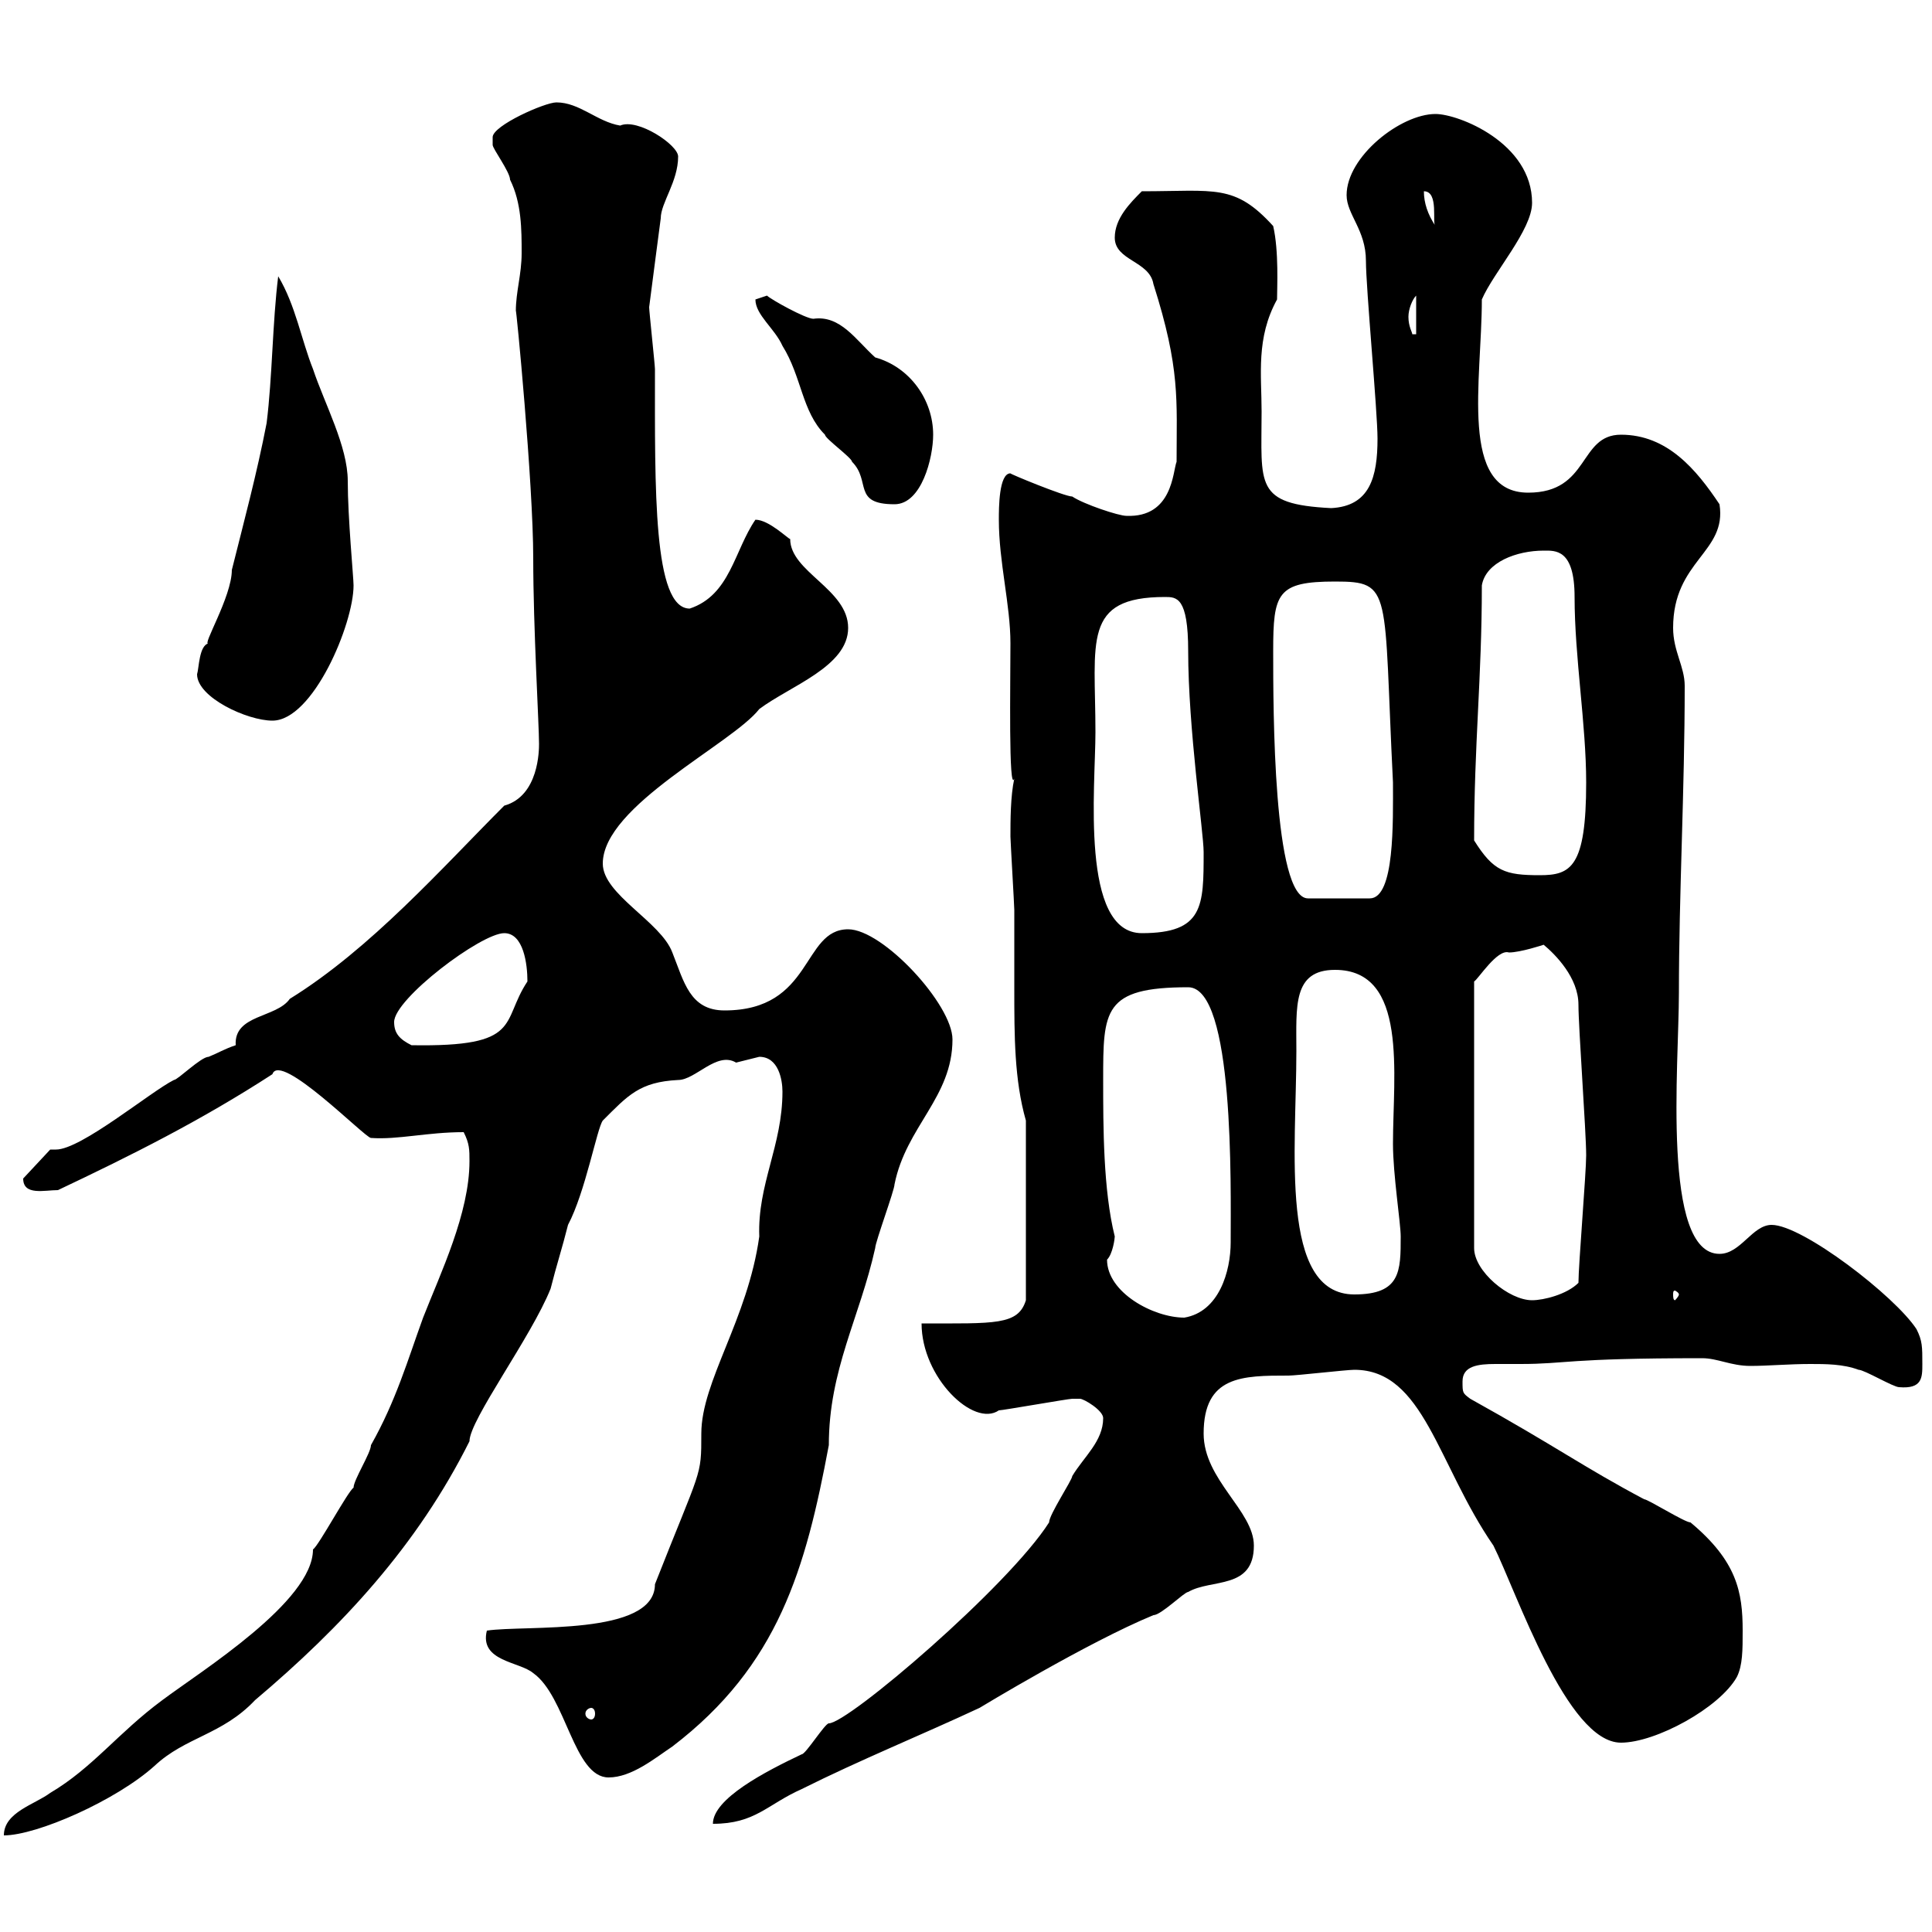 <svg xmlns="http://www.w3.org/2000/svg" xmlns:xlink="http://www.w3.org/1999/xlink" width="300" height="300"><path d="M72.90 180.30C72.90 188.40 68.40 197.70 65.70 204.60C63.30 211.20 61.50 217.50 57.60 224.40C57.60 225.60 54.90 229.80 54.90 231C54 231.60 49.50 240 48.60 240.60C48.60 248.70 31.20 259.50 25.20 264C18.30 269.10 14.40 274.50 7.80 278.40C5.40 280.20 0.60 281.40 0.60 285C5.70 285 18 279.60 24 274.20C28.80 269.70 34.50 269.40 39.60 264C53.10 252.60 64.80 240 72.90 223.80C72.90 220.50 82.50 207.60 85.50 200.10C86.40 196.50 87.30 193.80 88.20 190.20C90.90 185.10 92.70 175.20 93.60 174C97.50 170.10 99.30 168 105.30 167.70C108 167.70 111.30 163.20 114.30 165C114.30 165 117.90 164.10 117.90 164.10C120.90 164.10 121.50 167.70 121.50 169.50C121.50 177.90 117.60 183.90 117.90 192C116.10 204.90 108.90 214.50 108.90 222.60C108.90 229.50 108.90 227.70 101.70 246C101.70 254.10 81.60 252.30 75.60 253.20C74.40 258 80.70 258 82.80 259.80C87.90 263.40 89.10 276 94.50 276C98.10 276 101.70 273 104.40 271.20C120.90 258.60 125.10 243.60 128.70 224.40C128.70 212.70 133.50 204.60 135.90 193.80C135.90 192.90 138.90 184.80 138.90 183.90C140.70 174.90 147.90 170.40 147.90 161.40C147.90 156 137.10 144.30 131.70 144.30C124.50 144.30 126.30 156.90 112.50 156.90C107.10 156.90 106.20 152.40 104.40 147.90C102.60 143.10 93.60 138.90 93.60 134.10C93.60 125.10 113.70 115.50 117.90 110.10C122.70 106.50 131.70 103.50 131.70 97.50C131.70 91.50 122.70 88.80 122.70 83.70C122.40 83.70 119.40 80.70 117.30 80.70C114 85.50 113.40 92.40 107.10 94.50C101.40 94.50 101.70 75.90 101.70 57.30C101.70 56.70 100.80 48.30 100.80 47.70C101.10 45.30 102.60 33.90 102.60 33.90C102.60 31.50 105.30 28.20 105.30 24.30C105.30 22.50 99 18.30 96.30 19.50C92.70 18.90 90 15.90 86.40 15.90C84.60 15.90 76.50 19.50 76.50 21.30C76.50 21.30 76.50 22.50 76.50 22.50C76.50 23.10 79.20 26.70 79.20 27.90C81 31.50 81 35.70 81 39.30C81 42.60 80.10 45.30 80.10 48.30C80.10 47.10 82.80 75 82.80 86.70C82.80 97.50 83.70 112.50 83.70 115.50C83.70 116.40 83.70 123.60 78.30 125.10C68.70 134.70 57.60 147.30 45 155.10C42.90 158.10 36.30 157.50 36.60 162.30C34.80 162.90 33.90 163.50 32.40 164.10C31.20 164.10 27.60 167.70 27 167.70C23.40 169.50 12.60 178.50 8.70 178.50C8.10 178.50 7.80 178.50 7.80 178.50L3.60 183C3.60 185.70 6.90 184.80 9 184.80C20.40 179.40 31.20 174 42.30 166.80C43.50 163.20 56.70 176.70 57.60 176.70C61.80 177 66.30 175.80 72 175.80C72.90 177.60 72.90 178.50 72.90 180.30ZM171.30 220.20C171.30 223.80 168.30 226.20 166.50 229.20C166.50 229.80 162.90 235.20 162.90 236.40C156.60 246.30 131.70 267.60 128.70 267.60C128.10 267.60 125.10 272.40 124.50 272.40C118.80 275.10 110.70 279.30 110.70 283.20C117.30 283.20 119.10 280.20 124.50 277.80C133.50 273.30 143.10 269.40 152.10 265.20C152.10 265.20 168.90 255 179.10 250.80C180.30 250.80 183.90 247.20 184.50 247.20C188.10 245.10 194.70 246.90 194.70 240C194.70 234.60 186.90 229.80 186.90 222.60C186.90 213.60 192.90 213.60 200.10 213.60C201.30 213.60 209.10 212.70 210.30 212.70C221.10 212.70 223.20 227.40 231.90 240C235.50 247.20 243.30 270.60 251.70 270.60C257.10 270.60 267 265.20 269.70 260.40C270.60 258.60 270.60 256.20 270.60 253.20C270.60 247.20 269.70 242.40 262.50 236.40C261.60 236.40 255.90 232.80 255.30 232.80C245.70 227.70 241.80 224.70 228.30 217.20C227.10 216.30 227.10 216.30 227.10 214.50C227.10 212.10 229.50 211.80 232.20 211.80C233.70 211.80 234.90 211.80 236.10 211.80C243.30 211.80 243 210.90 264.30 210.90C266.70 210.90 268.80 212.10 271.80 212.10C274.50 212.10 277.80 211.80 281.10 211.80C283.50 211.80 286.20 211.80 288.60 212.70C289.50 212.70 294 215.40 294.90 215.40C298.50 215.70 298.50 213.90 298.50 211.80C298.50 209.10 298.50 208.20 297.60 206.40C294.30 201.30 279.90 190.20 275.10 190.20C272.10 190.20 270.30 194.70 267 194.70C258 194.70 260.70 165.30 260.70 154.20C260.70 138.90 261.60 122.70 261.60 106.50C261.60 103.50 259.80 101.10 259.80 97.50C259.80 87 268.20 85.80 267 78.30C263.40 72.90 258.90 67.50 251.70 67.50C245.10 67.50 246.90 76.50 237.30 76.50C226.50 76.50 230.10 59.10 230.10 46.50C231.90 42.30 237.90 35.70 237.90 31.50C237.90 22.20 226.50 17.70 222.90 17.70C217.50 17.70 209.10 24.30 209.10 30.30C209.10 33.30 212.10 35.70 212.10 40.50C212.10 44.70 213.90 63.90 213.90 68.10C213.90 74.10 212.70 78.60 206.70 78.90C194.70 78.30 195.90 75.30 195.90 63.90C195.90 58.20 195 52.50 198.30 46.50C198.30 44.70 198.60 39 197.70 35.10C191.70 28.50 188.70 29.70 177.30 29.70C175.50 31.50 173.10 33.90 173.10 36.90C173.10 40.50 178.50 40.50 179.10 44.10C183.30 57.30 182.70 62.10 182.70 71.70C182.10 73.20 182.10 80.40 174.90 80.10C173.70 80.10 168.30 78.30 166.50 77.10C165.30 77.10 156.60 73.50 156.90 73.50C155.10 73.50 155.10 78.90 155.10 80.70C155.10 87.30 156.90 93.90 156.90 99.90C156.90 105.90 156.60 123.30 157.50 120.90C156.90 123.60 156.90 127.50 156.90 129.90C156.90 130.50 157.50 140.70 157.50 141.30C157.50 145.20 157.50 149.70 157.50 153.60C157.50 160.80 157.50 167.70 159.30 174L159.30 201.90C158.10 205.80 154.50 205.50 143.10 205.50C143.10 213.90 151.20 221.70 155.10 219C155.70 219 165.90 217.20 166.50 217.20C166.50 217.20 166.50 217.20 167.70 217.20C168.30 217.20 171.30 219 171.30 220.20ZM91.80 265.20C92.10 265.20 92.40 265.50 92.40 266.10C92.40 266.70 92.10 267 91.80 267C91.50 267 90.90 266.70 90.90 266.10C90.90 265.50 91.50 265.20 91.80 265.20ZM171.90 195.60C172.80 194.70 173.10 192.30 173.10 192C171.30 184.80 171.30 174.90 171.30 167.70C171.30 156.90 171.30 153.30 184.50 153.30C191.70 153.30 191.10 184.20 191.10 192.90C191.10 197.40 189.30 203.70 183.90 204.60C179.10 204.60 171.90 200.70 171.90 195.60ZM239.70 146.70C241.50 148.20 245.10 151.80 245.10 156C245.10 159.60 246.30 175.80 246.30 179.40C246.30 182.10 245.10 196.50 245.10 199.20C243.30 201 239.70 201.90 237.90 201.90C234.30 201.90 228.90 197.40 228.90 193.80L228.90 152.40C229.50 152.10 232.50 147.30 234.30 147.90C236.10 147.90 239.70 146.70 239.70 146.70ZM201.30 163.20C201.30 156.30 200.70 150.60 207.30 150.60C218.70 150.60 216.30 166.80 216.30 177.60C216.30 182.40 217.50 189.90 217.50 192C217.50 197.40 217.50 201 210.30 201C198.60 201 201.30 178.50 201.30 163.20ZM260.70 201C260.70 201.30 260.10 201.90 260.10 201.90C259.80 201.90 259.80 201.30 259.80 201C259.80 200.70 259.80 200.40 260.10 200.40C260.10 200.40 260.70 200.70 260.70 201ZM61.20 158.70C61.20 155.10 74.70 144.90 78.30 144.90C81.30 144.90 81.90 149.70 81.90 152.40C77.70 158.70 81.30 162.60 63.90 162.30C62.10 161.40 61.20 160.50 61.20 158.70ZM170.10 113.70C170.10 99.60 168 92.70 180.90 92.70C182.70 92.70 184.50 92.70 184.50 101.10C184.50 113.10 186.90 129.30 186.90 132.30C186.90 140.70 186.90 144.90 177.30 144.90C167.70 144.90 170.10 122.10 170.10 113.70ZM197.70 101.10C197.70 92.10 198.30 90.30 207.30 90.30C216.30 90.30 214.80 91.50 216.30 121.50C216.30 127.50 216.60 139.50 212.70 139.50L203.10 139.50C197.70 139.50 197.70 110.10 197.70 101.10ZM228.90 130.50C228.90 115.50 230.10 105.30 230.10 90.90C230.70 87.30 235.50 85.50 239.70 85.50C241.50 85.50 244.50 85.20 244.50 92.70C244.50 102 246.30 112.50 246.30 121.50C246.30 134.70 243.90 135.90 239.10 135.90C233.70 135.90 231.90 135.30 228.90 130.50ZM30.60 104.70C30.60 108.30 38.40 111.90 42.30 111.90C48.60 111.90 54.90 96.90 54.90 90.90C54.90 89.70 54 80.40 54 74.70C54 69.30 50.40 62.70 48.60 57.30C46.80 52.80 45.90 47.40 43.20 42.90C42.30 50.10 42.30 58.50 41.40 65.70C39.90 73.50 37.80 81.30 36 88.50C36 92.70 31.20 100.50 32.40 99.90C30.90 100.20 30.90 103.80 30.60 104.70ZM117.30 46.50C117.30 48.90 120.30 51 121.50 53.70C124.50 58.50 124.50 63.90 128.10 67.50C128.10 68.10 132.30 71.10 132.30 71.70C135.30 74.70 132.30 78.30 138.90 78.30C143.10 78.30 144.90 71.10 144.90 67.50C144.90 62.10 141.30 57 135.90 55.50C132.90 52.80 130.50 48.90 126.30 49.50C125.10 49.50 119.70 46.50 119.10 45.90C119.10 45.90 117.30 46.50 117.30 46.50ZM219.90 45.90L219.90 51.90L219.30 51.90C219.30 51.60 218.70 50.70 218.70 49.20C218.70 48 219.30 46.50 219.90 45.90ZM221.10 29.70C223.50 29.70 222.30 34.80 222.90 35.10C221.70 33.30 221.10 31.50 221.10 29.70Z"/></svg>